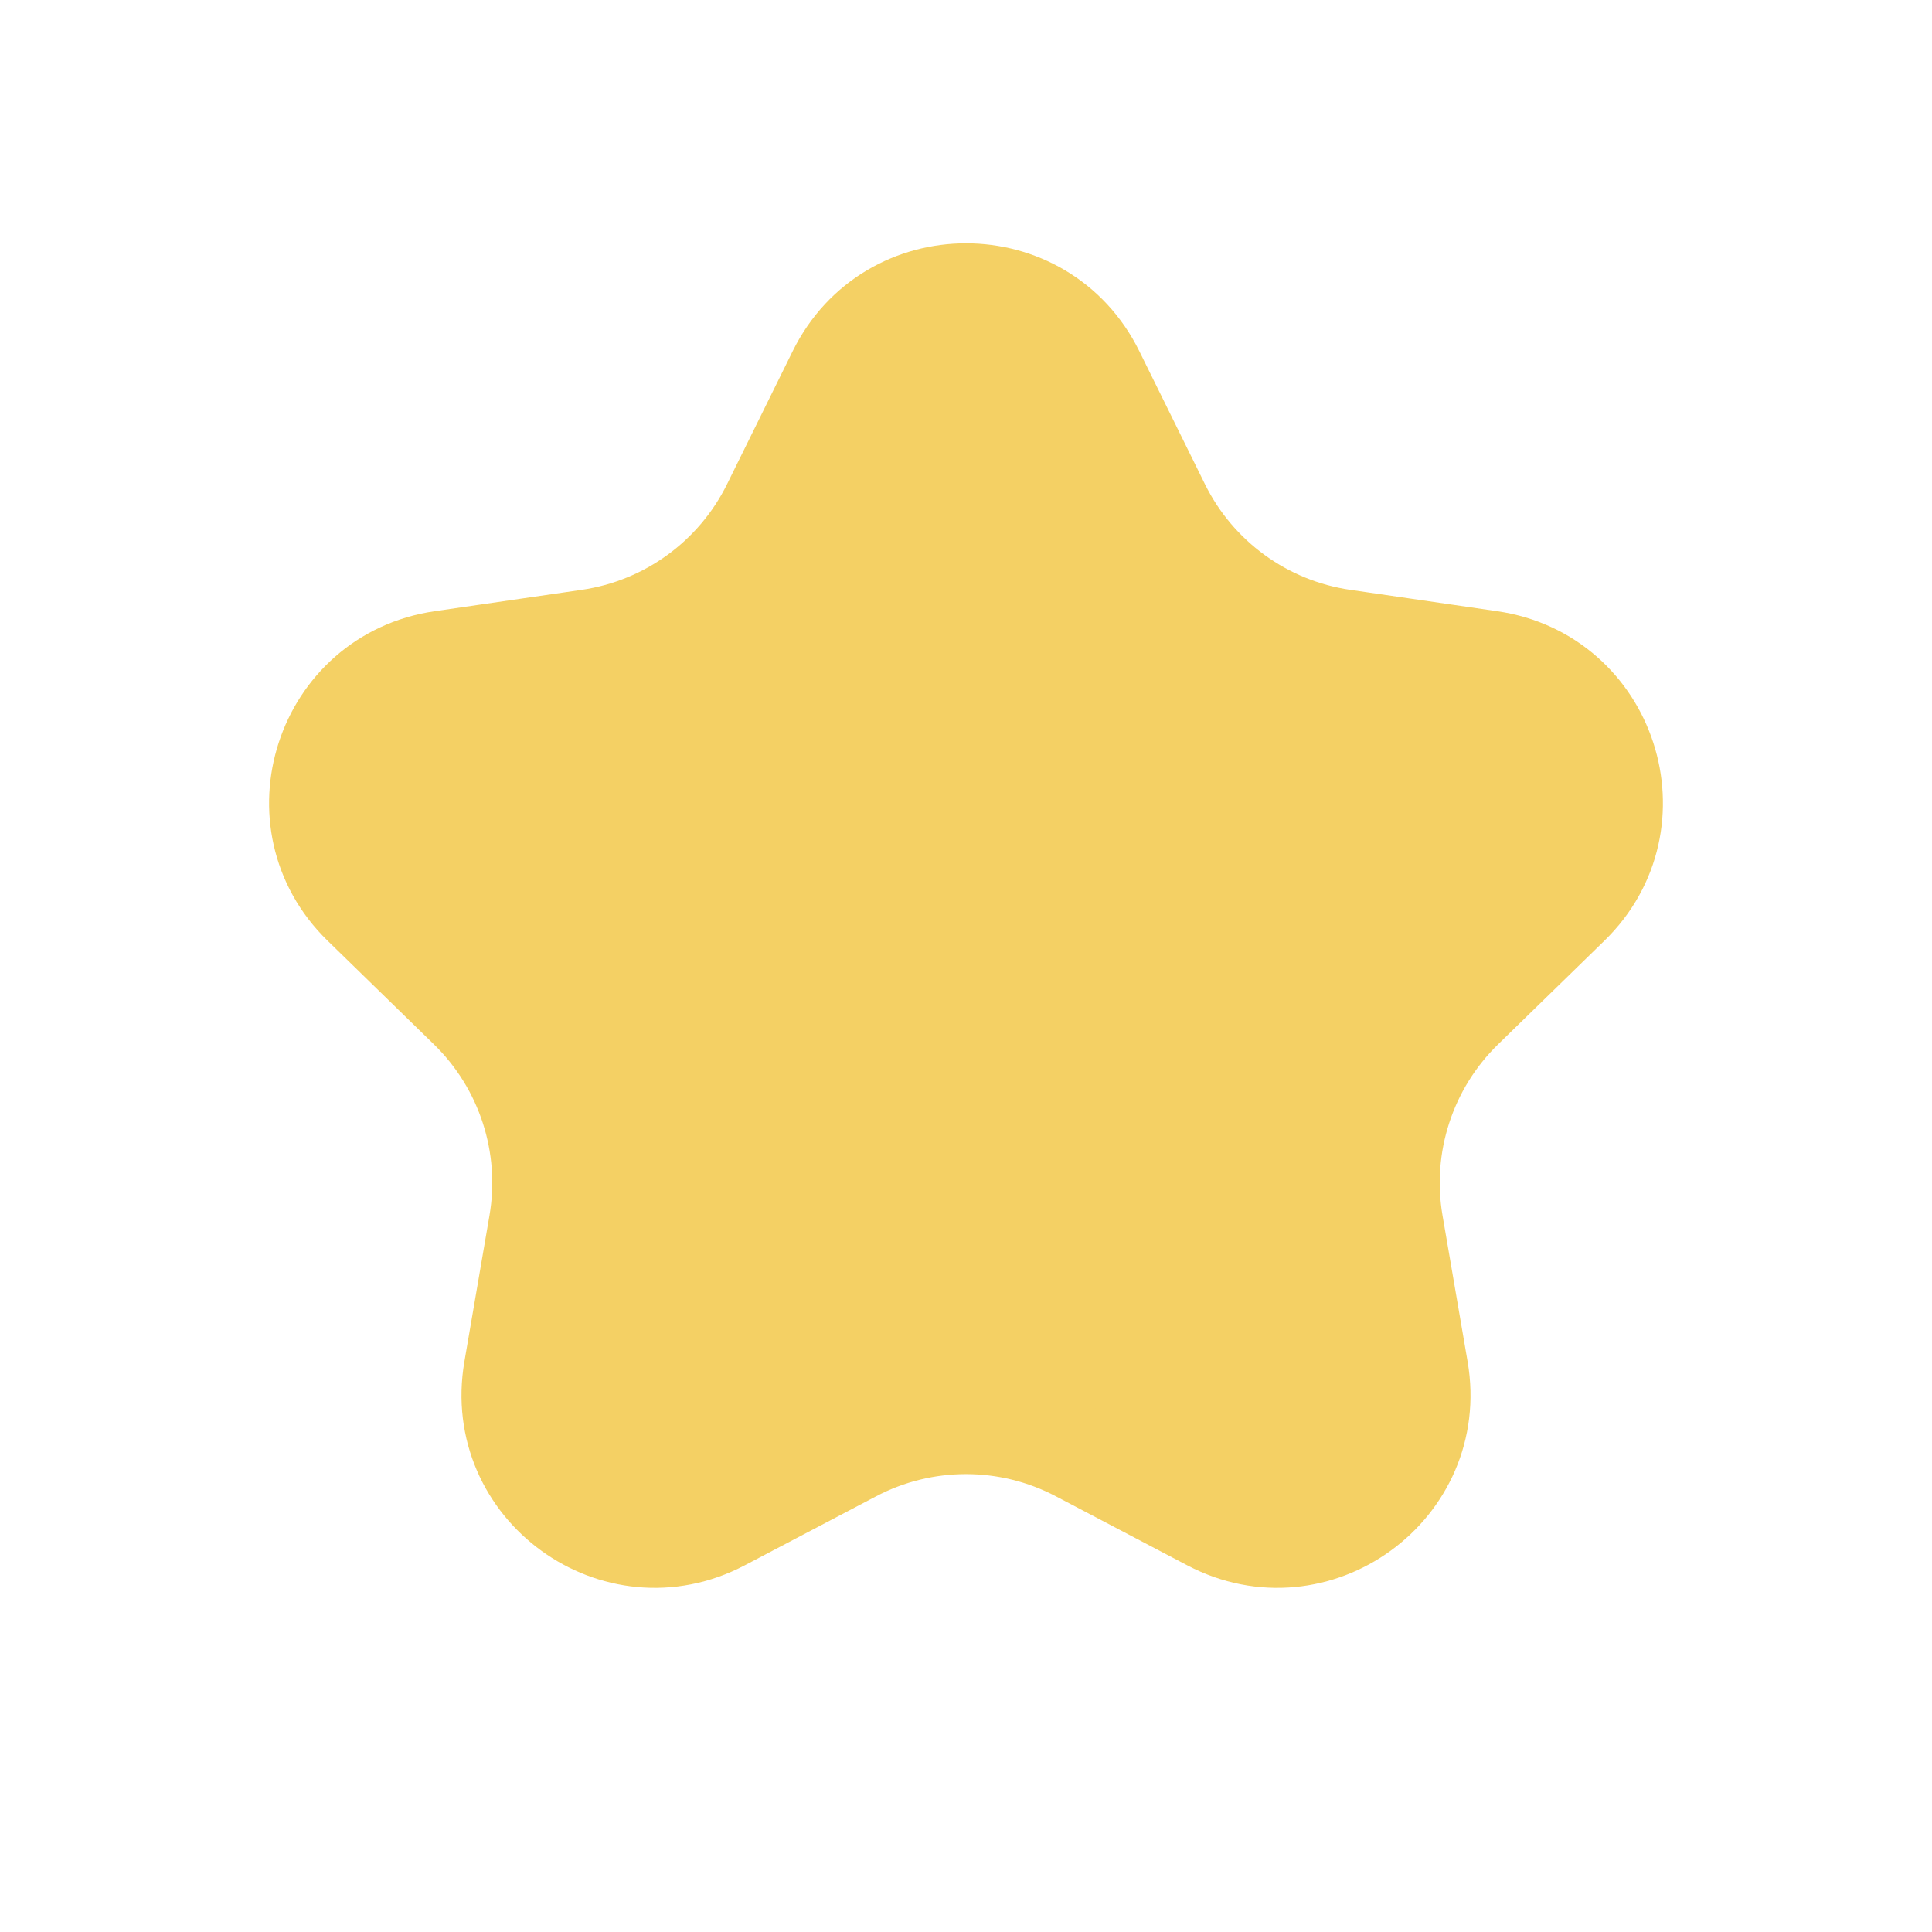 <svg width="20" height="20" viewBox="0 0 20 20" fill="none" xmlns="http://www.w3.org/2000/svg">
<path d="M8.655 3.855C9.205 2.74 10.795 2.74 11.345 3.855L12.025 5.233C12.389 5.971 13.093 6.483 13.908 6.601L15.428 6.822C16.659 7.001 17.15 8.513 16.26 9.38L15.159 10.453C14.57 11.027 14.301 11.855 14.44 12.666L14.7 14.181C14.91 15.406 13.624 16.34 12.524 15.762L11.163 15.047C10.435 14.664 9.565 14.664 8.837 15.047L7.476 15.762C6.376 16.34 5.09 15.406 5.3 14.181L5.56 12.666C5.699 11.855 5.43 11.027 4.841 10.453L3.74 9.38C2.85 8.513 3.341 7.001 4.572 6.822L6.092 6.601C6.907 6.483 7.611 5.971 7.975 5.233L8.655 3.855Z" fill="#F4D064" stroke="#F4D064"/>
</svg>
